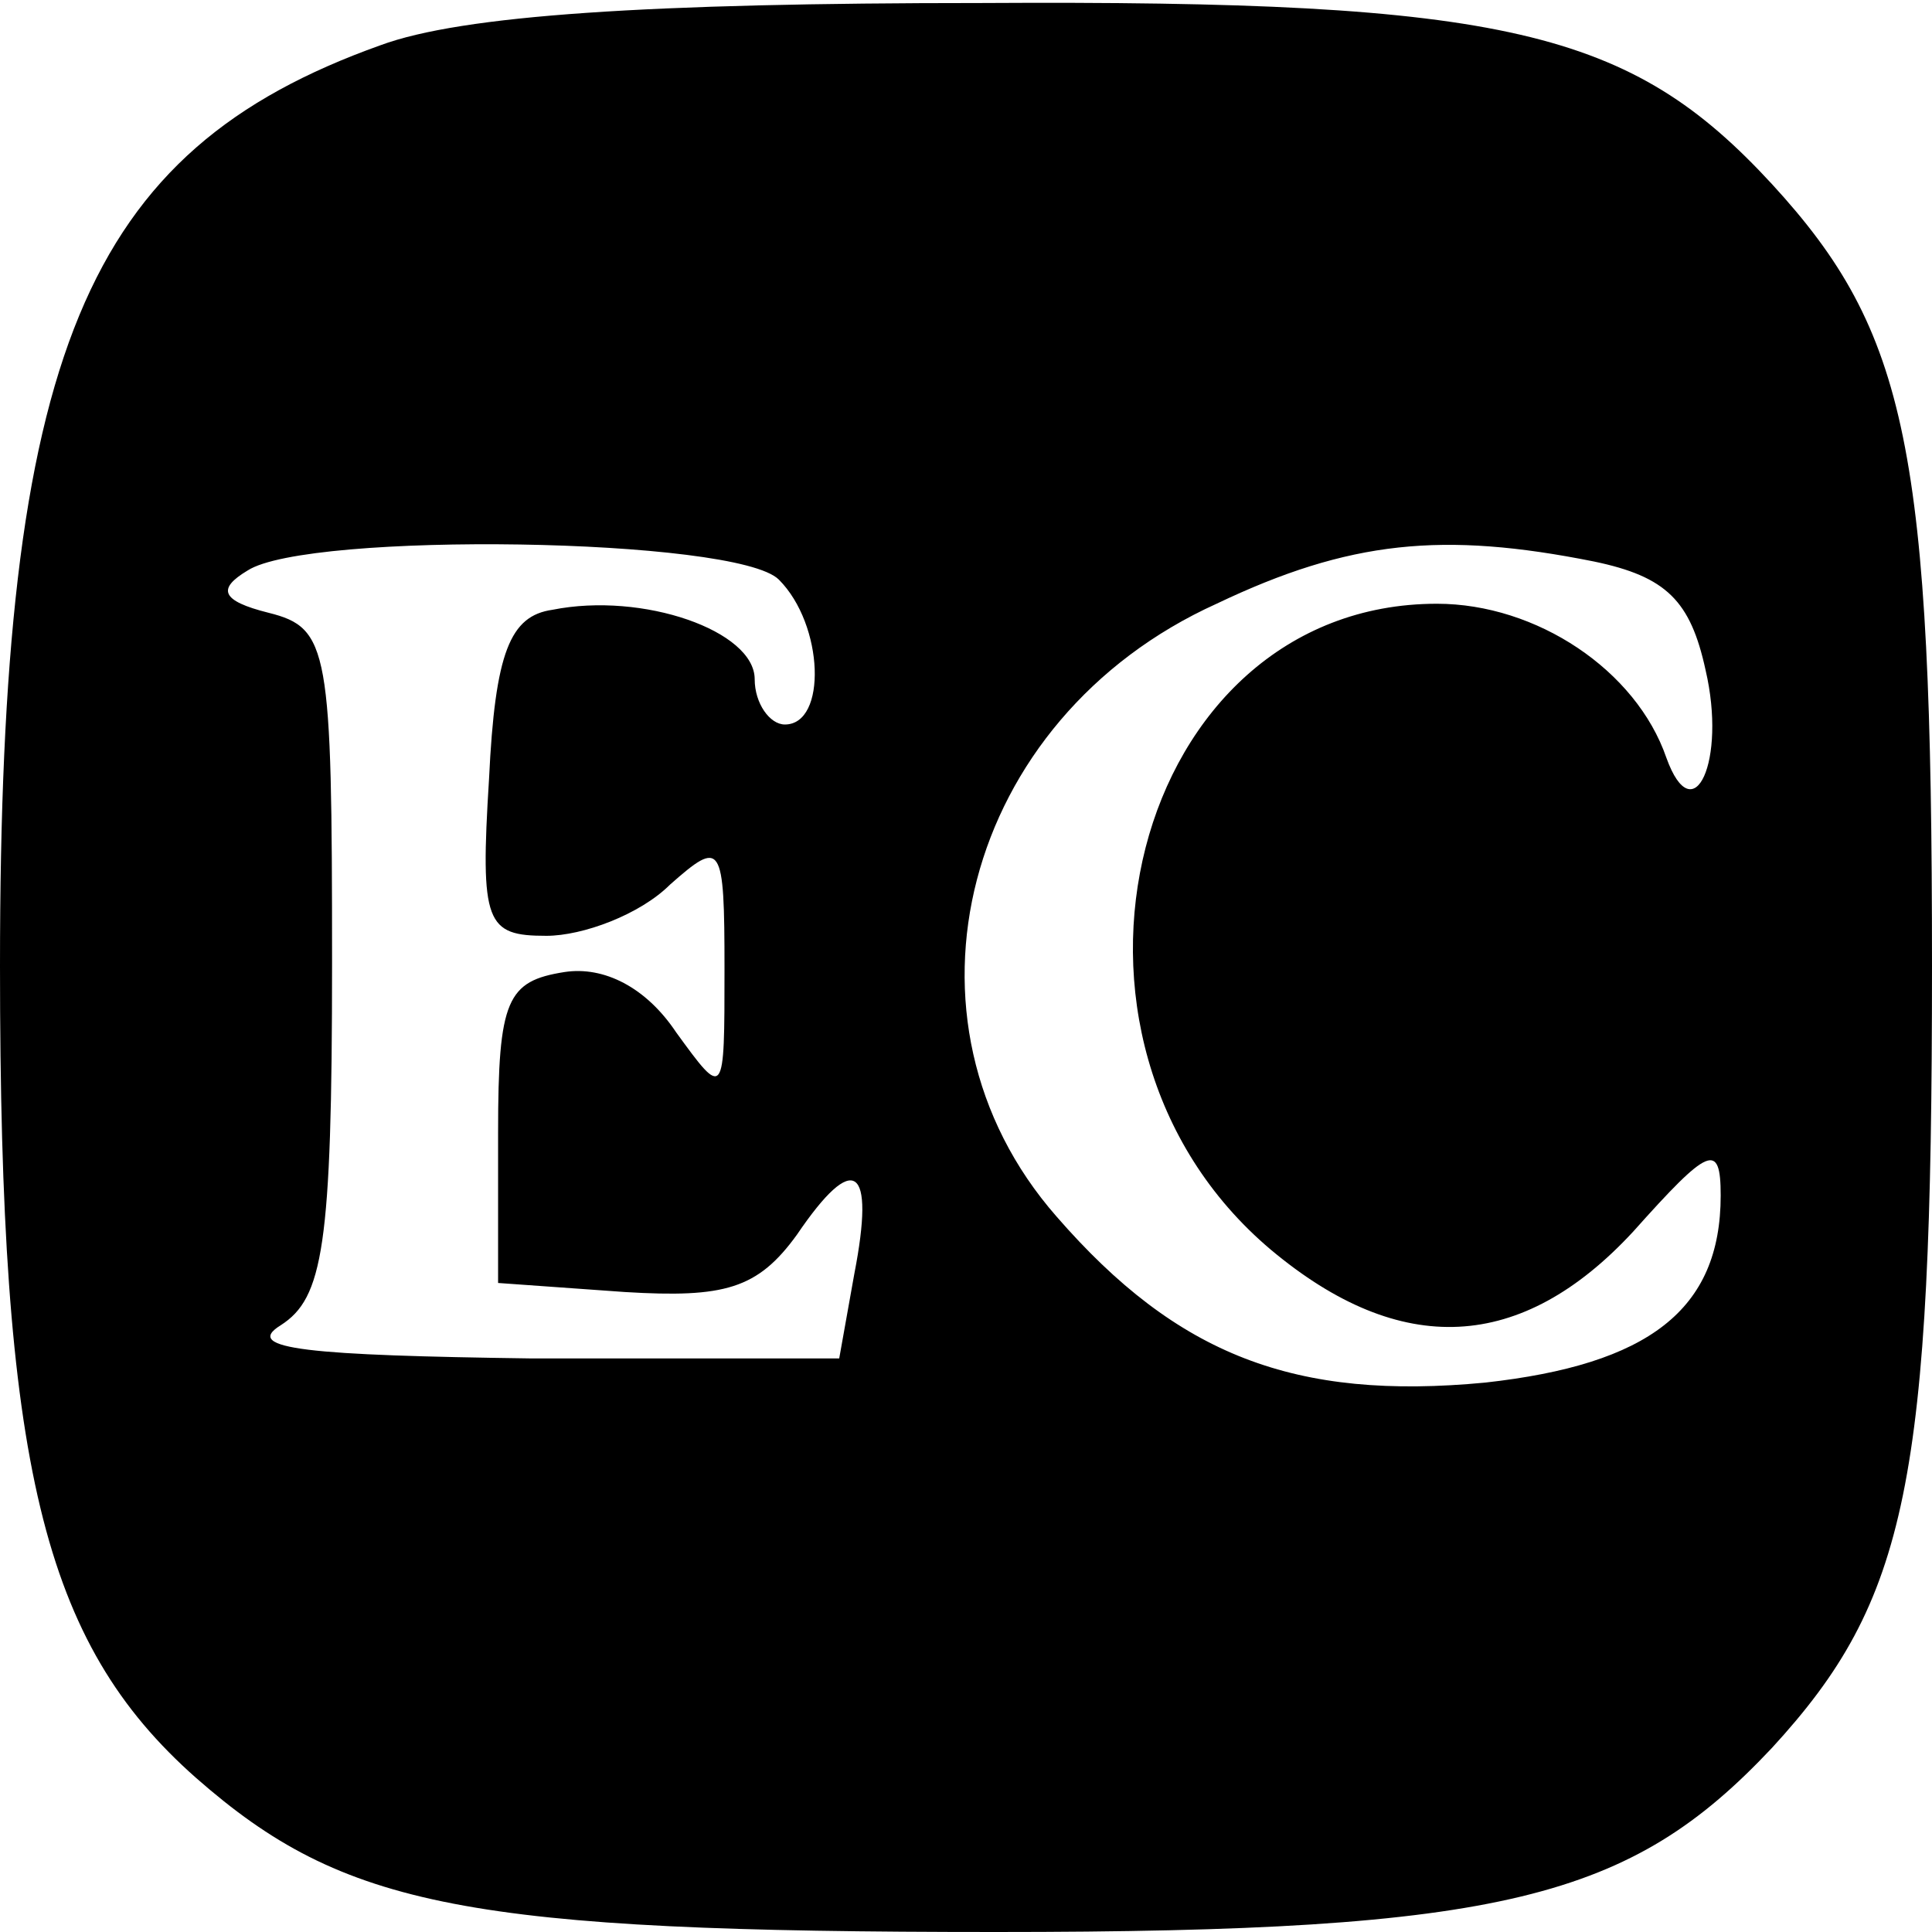 <?xml version="1.0" standalone="no"?>
<!DOCTYPE svg PUBLIC "-//W3C//DTD SVG 20010904//EN"
 "http://www.w3.org/TR/2001/REC-SVG-20010904/DTD/svg10.dtd">
<svg version="1.0" xmlns="http://www.w3.org/2000/svg"
 width="64pt" height="64pt" viewBox="0 0 64 64"
 preserveAspectRatio="xMidYMid meet">
<g transform="translate(0,64) scale(0.1,-0.1)"
fill="#000000" stroke="none">
<path d="M126 625 c-98 -35 -126 -102 -126 -305 0 -165 14 -224 65 -269 49
-43 90 -51 265 -51 168 0 210 11 257 61 45 49 53 88 53 259 0 171 -8 210 -53
259 -47 51 -88 61 -262 60 -110 0 -172 -4 -199 -14z m132 -177 c15 -15 16 -48
2 -48 -5 0 -10 7 -10 15 0 16 -37 29 -67 23 -14 -2 -19 -14 -21 -56 -3 -48 -1
-52 19 -52 12 0 31 7 41 17 17 15 18 14 18 -28 0 -43 0 -43 -16 -21 -10 15
-24 22 -37 20 -19 -3 -22 -9 -22 -53 l0 -50 42 -3 c33 -2 44 1 57 19 19 28 26
23 19 -13 l-5 -28 -102 0 c-73 1 -96 3 -83 11 14 9 17 26 17 120 0 104 -1 111
-21 116 -16 4 -17 8 -7 14 20 13 162 11 176 -3z m270 6 c24 -5 32 -13 37 -36
7 -30 -4 -54 -13 -29 -10 29 -43 51 -76 51 -101 0 -138 -144 -55 -214 43 -36
83 -34 120 6 25 28 29 30 29 12 0 -38 -24 -56 -78 -62 -63 -6 -102 9 -142 55
-57 65 -31 165 53 203 44 21 75 24 125 14z"/>
</g>
</svg>
